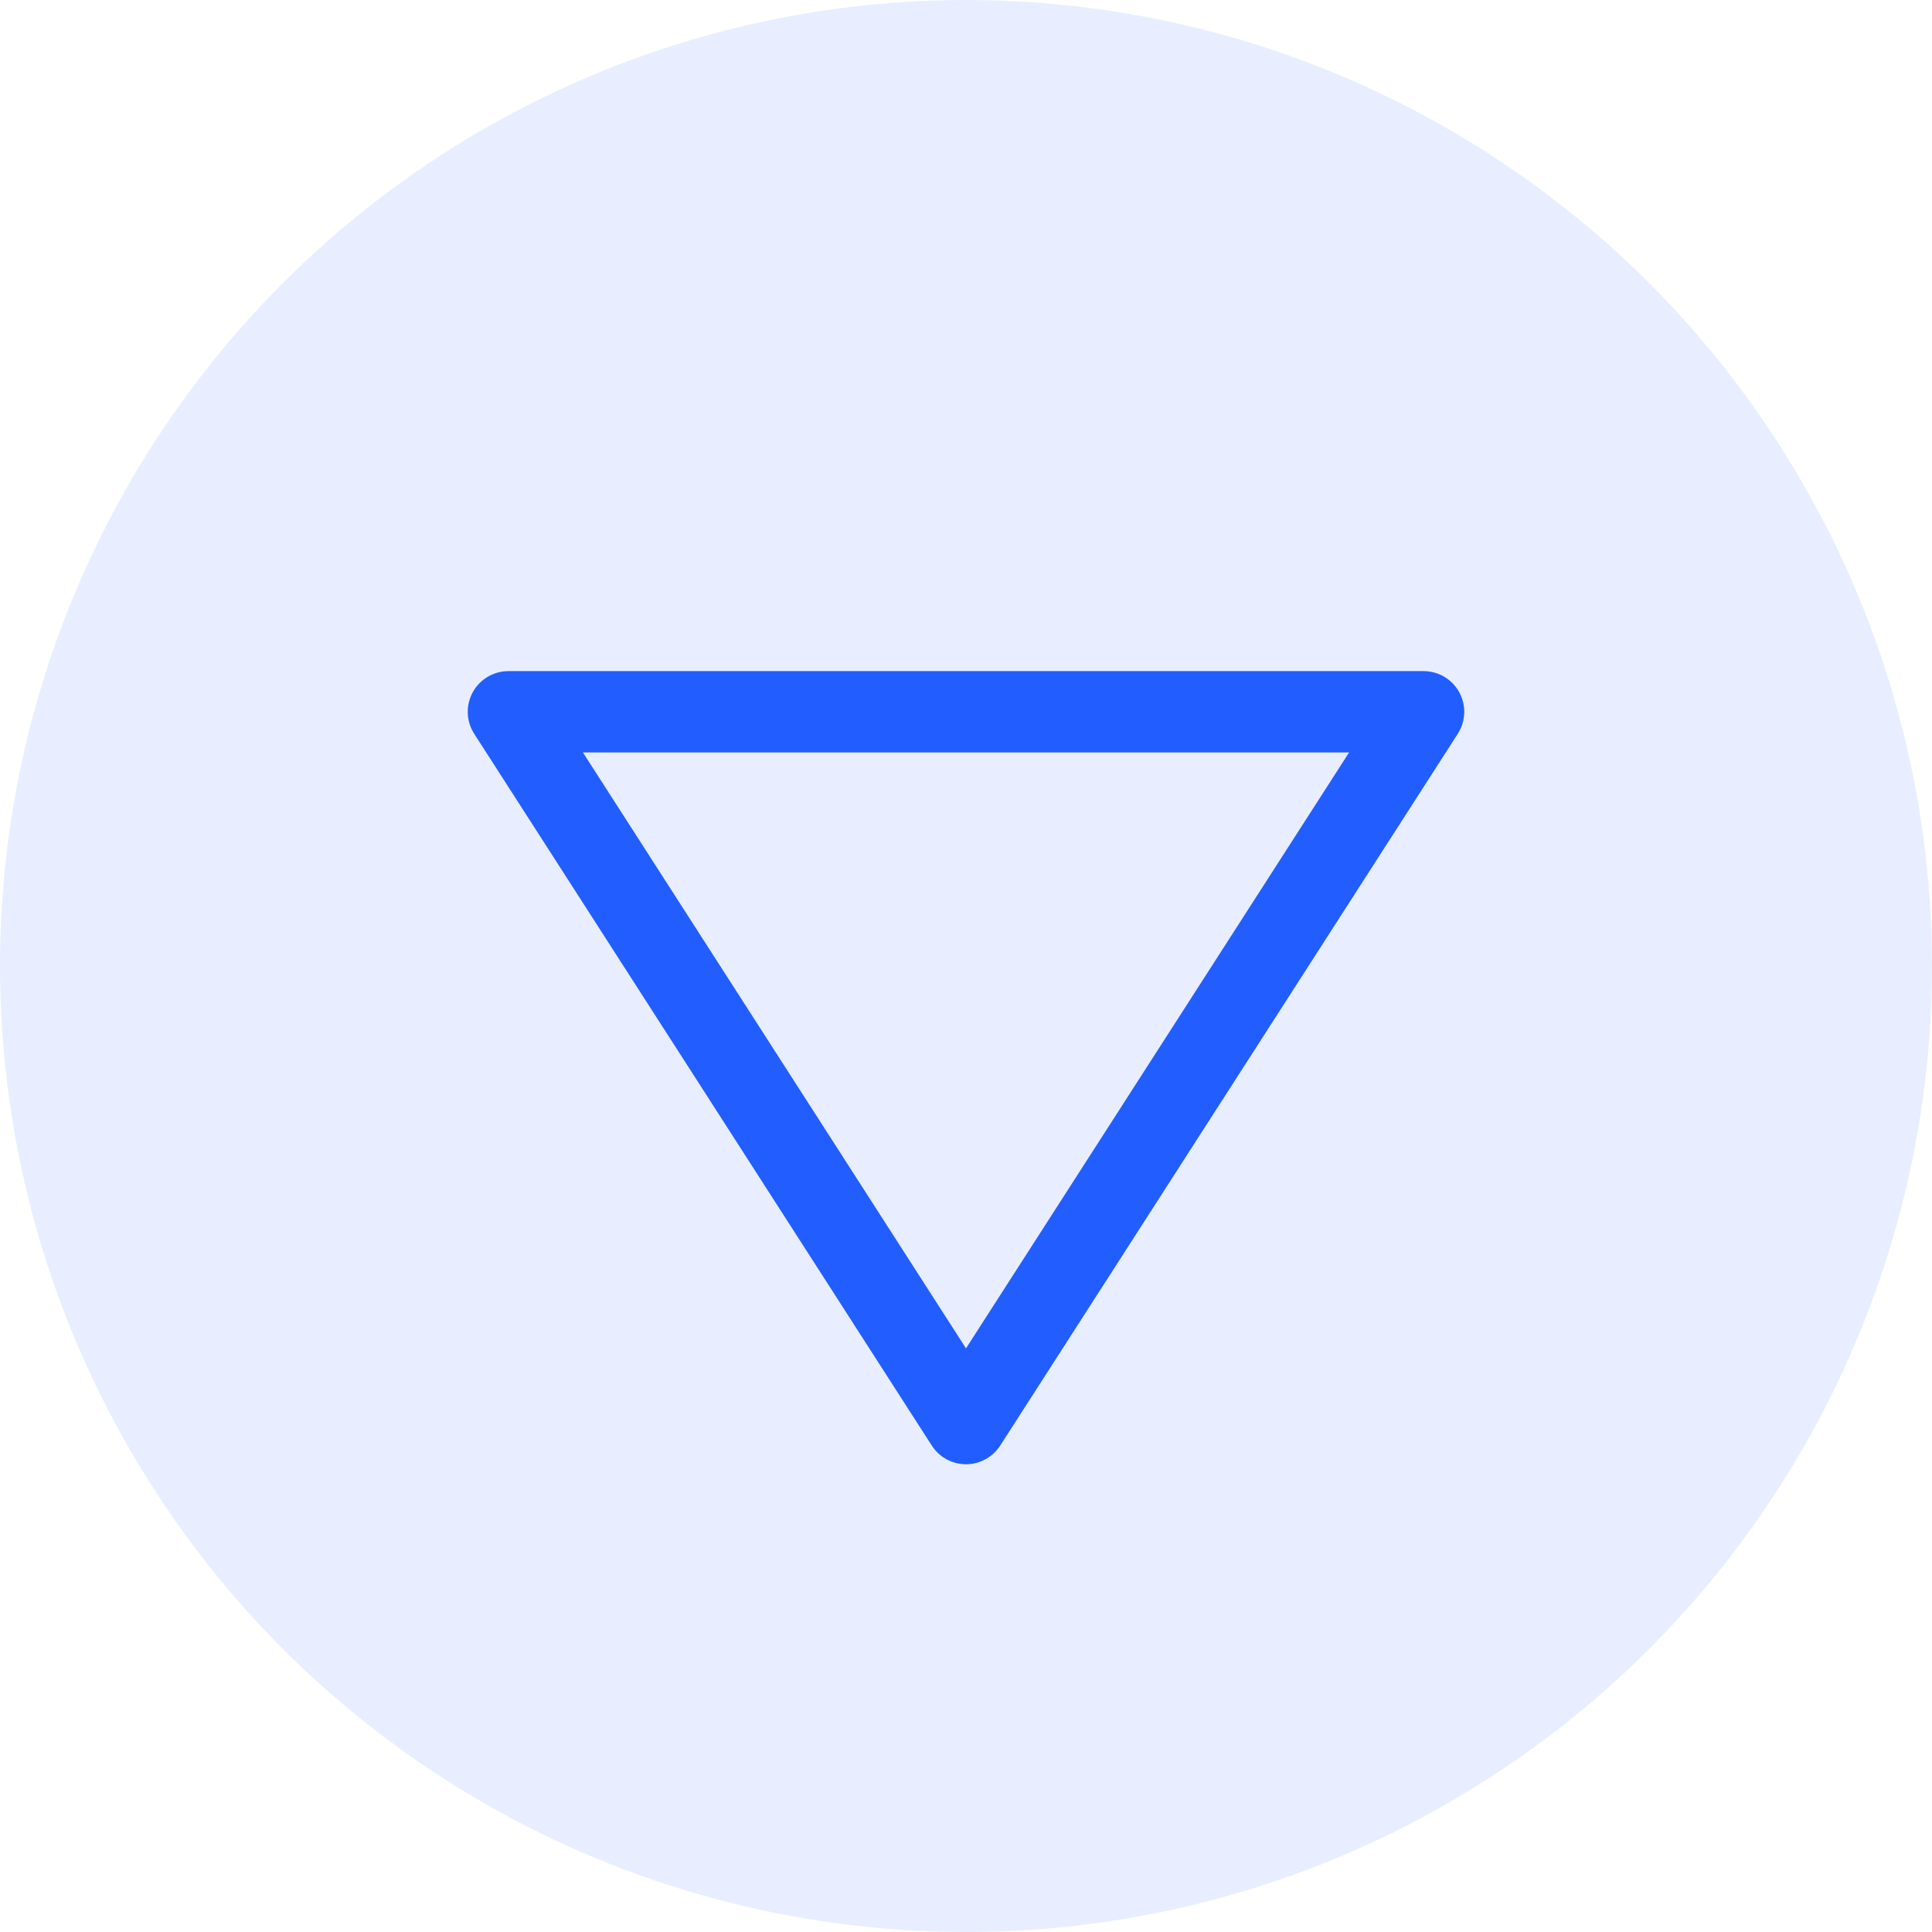 <svg id="More_Apps" data-name="More Apps" xmlns="http://www.w3.org/2000/svg" width="38" height="38" viewBox="0 0 38 38">
  <g id="inApp" opacity="0.2">
    <circle id="Ellipse_70" data-name="Ellipse 70" cx="19" cy="19" r="19" fill="#225eff" opacity="0.5"/>
  </g>
  <path id="play" d="M5,3l14,9L5,21Z" transform="translate(31 9) rotate(90)" fill="none" stroke="#225eff" stroke-linecap="round" stroke-linejoin="round" stroke-width="1.6"/>
</svg>
